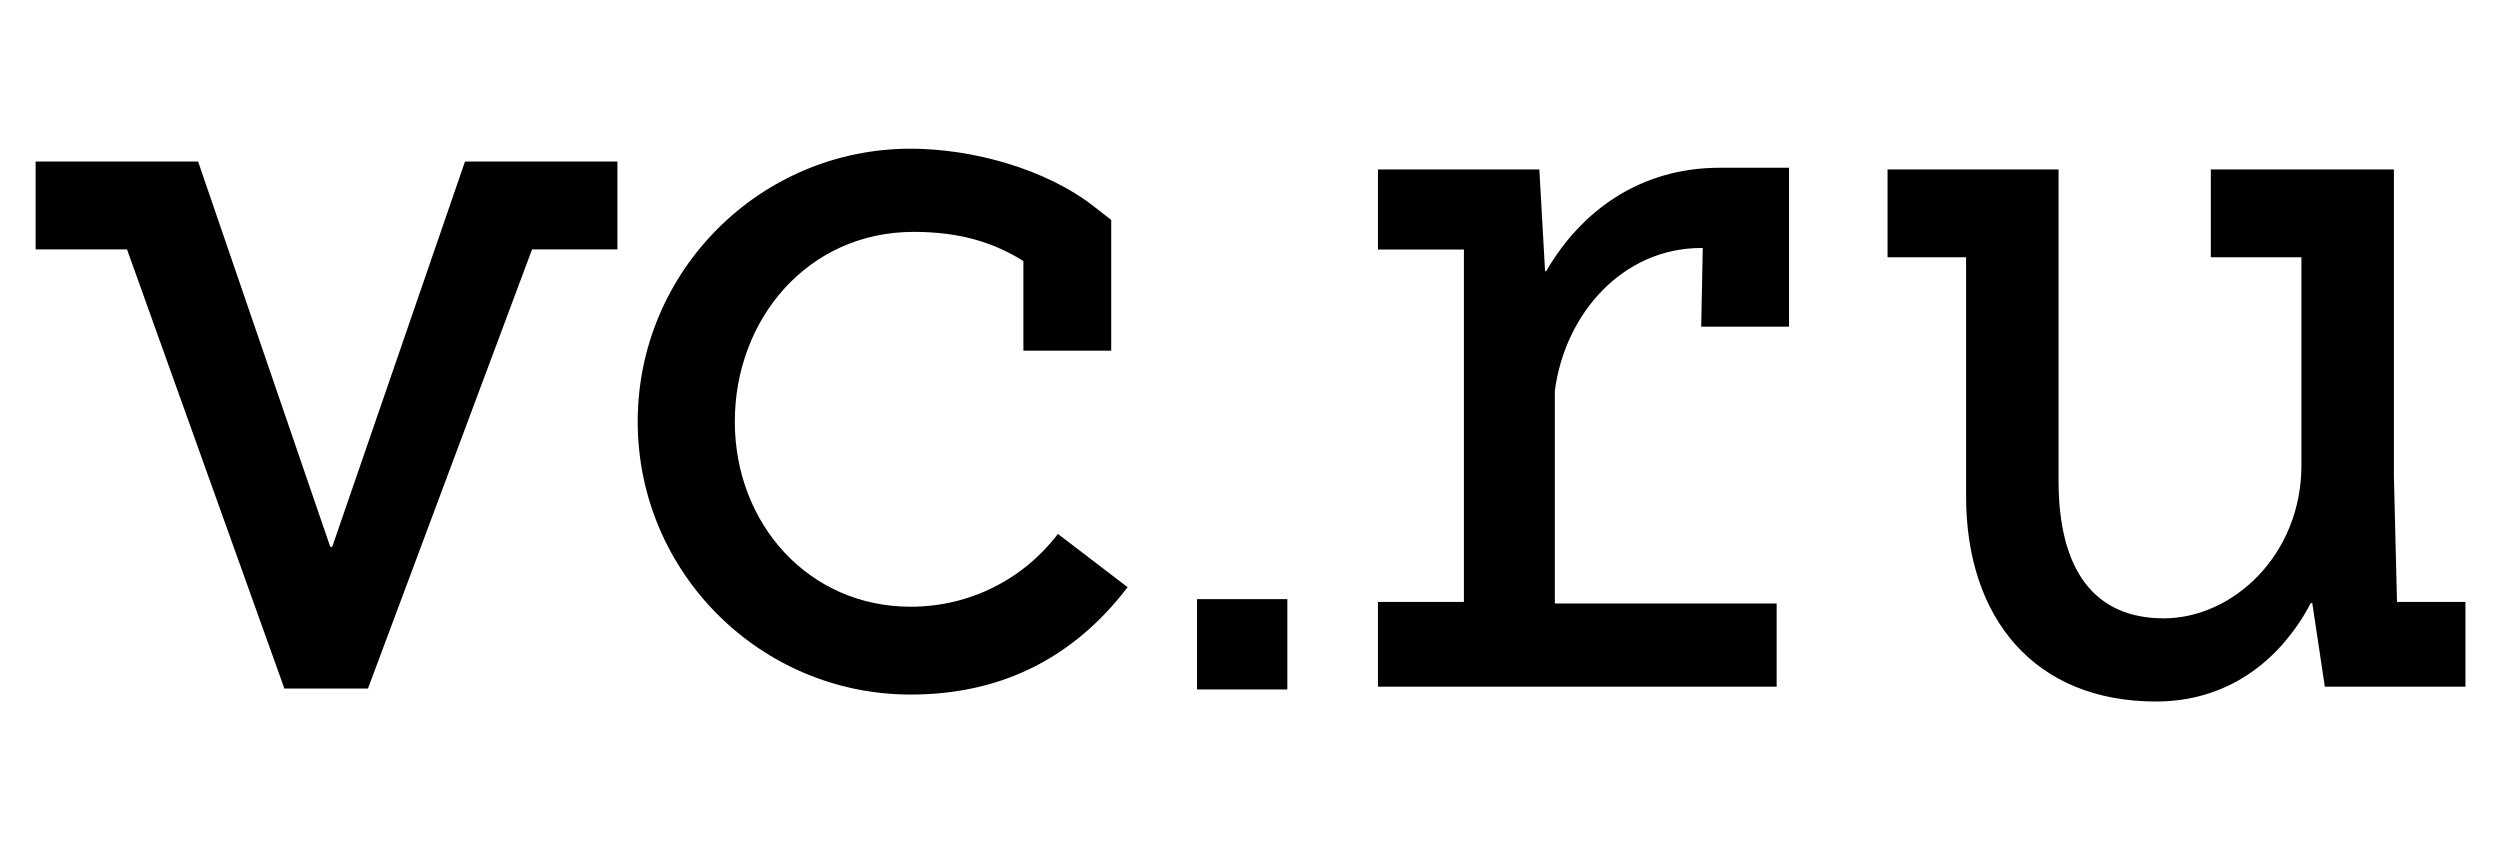 <?xml version="1.0" encoding="UTF-8"?> <svg xmlns="http://www.w3.org/2000/svg" width="1614" height="549"><path fill="#000" fill-rule="nonzero" d="M587.9 391.7c-65.9 0-113.5-53.6-113.5-119.5s46.9-122.5 115.5-122.5c30.4 0 52 7.1 70.8 18.8v57.9h56.7V142l-10.9-8.5C675.3 109 627.7 96 587.9 96c-97.2 0-176.2 79-176.2 176.2s79 176.2 176.2 176.2c60.7 0 106.4-25.3 140.1-69.3l-45-34.4c-22.9 29.9-57.5 47-95.1 47m959.6-3-2-81.2V109.4h-118.2v56.7h58.5v134.3c0 57.9-44.3 98.8-88.9 98.8s-67.9-30.9-67.9-88.8v-201h-110.4v56.7h50.7v154.3c0 78.5 44 132.5 122.6 132.5 45.1 0 79.5-24.9 100-63.6h.9l8.1 54h90.8v-54.7h-44.2zM214.5 353h-1.3l-85.3-248.7H23V161h59l101.6 283.5h54v-.1L343.5 161h55.1v-56.7h-98.4zm558.3 92.1h58.3v-58.3h-58.3zm225.4-270h-.7l-3.7-65.7H889.6v51.7h55.5v227.5h-55.5v54.7H1147v-53.7h-143.2V252.3c6.5-49.7 43.7-92.2 94.6-92.2h.9l-1 50.8h56.7V108.3h-44.7c-51.4 0-89.5 27.8-112.1 66.8"></path></svg> 